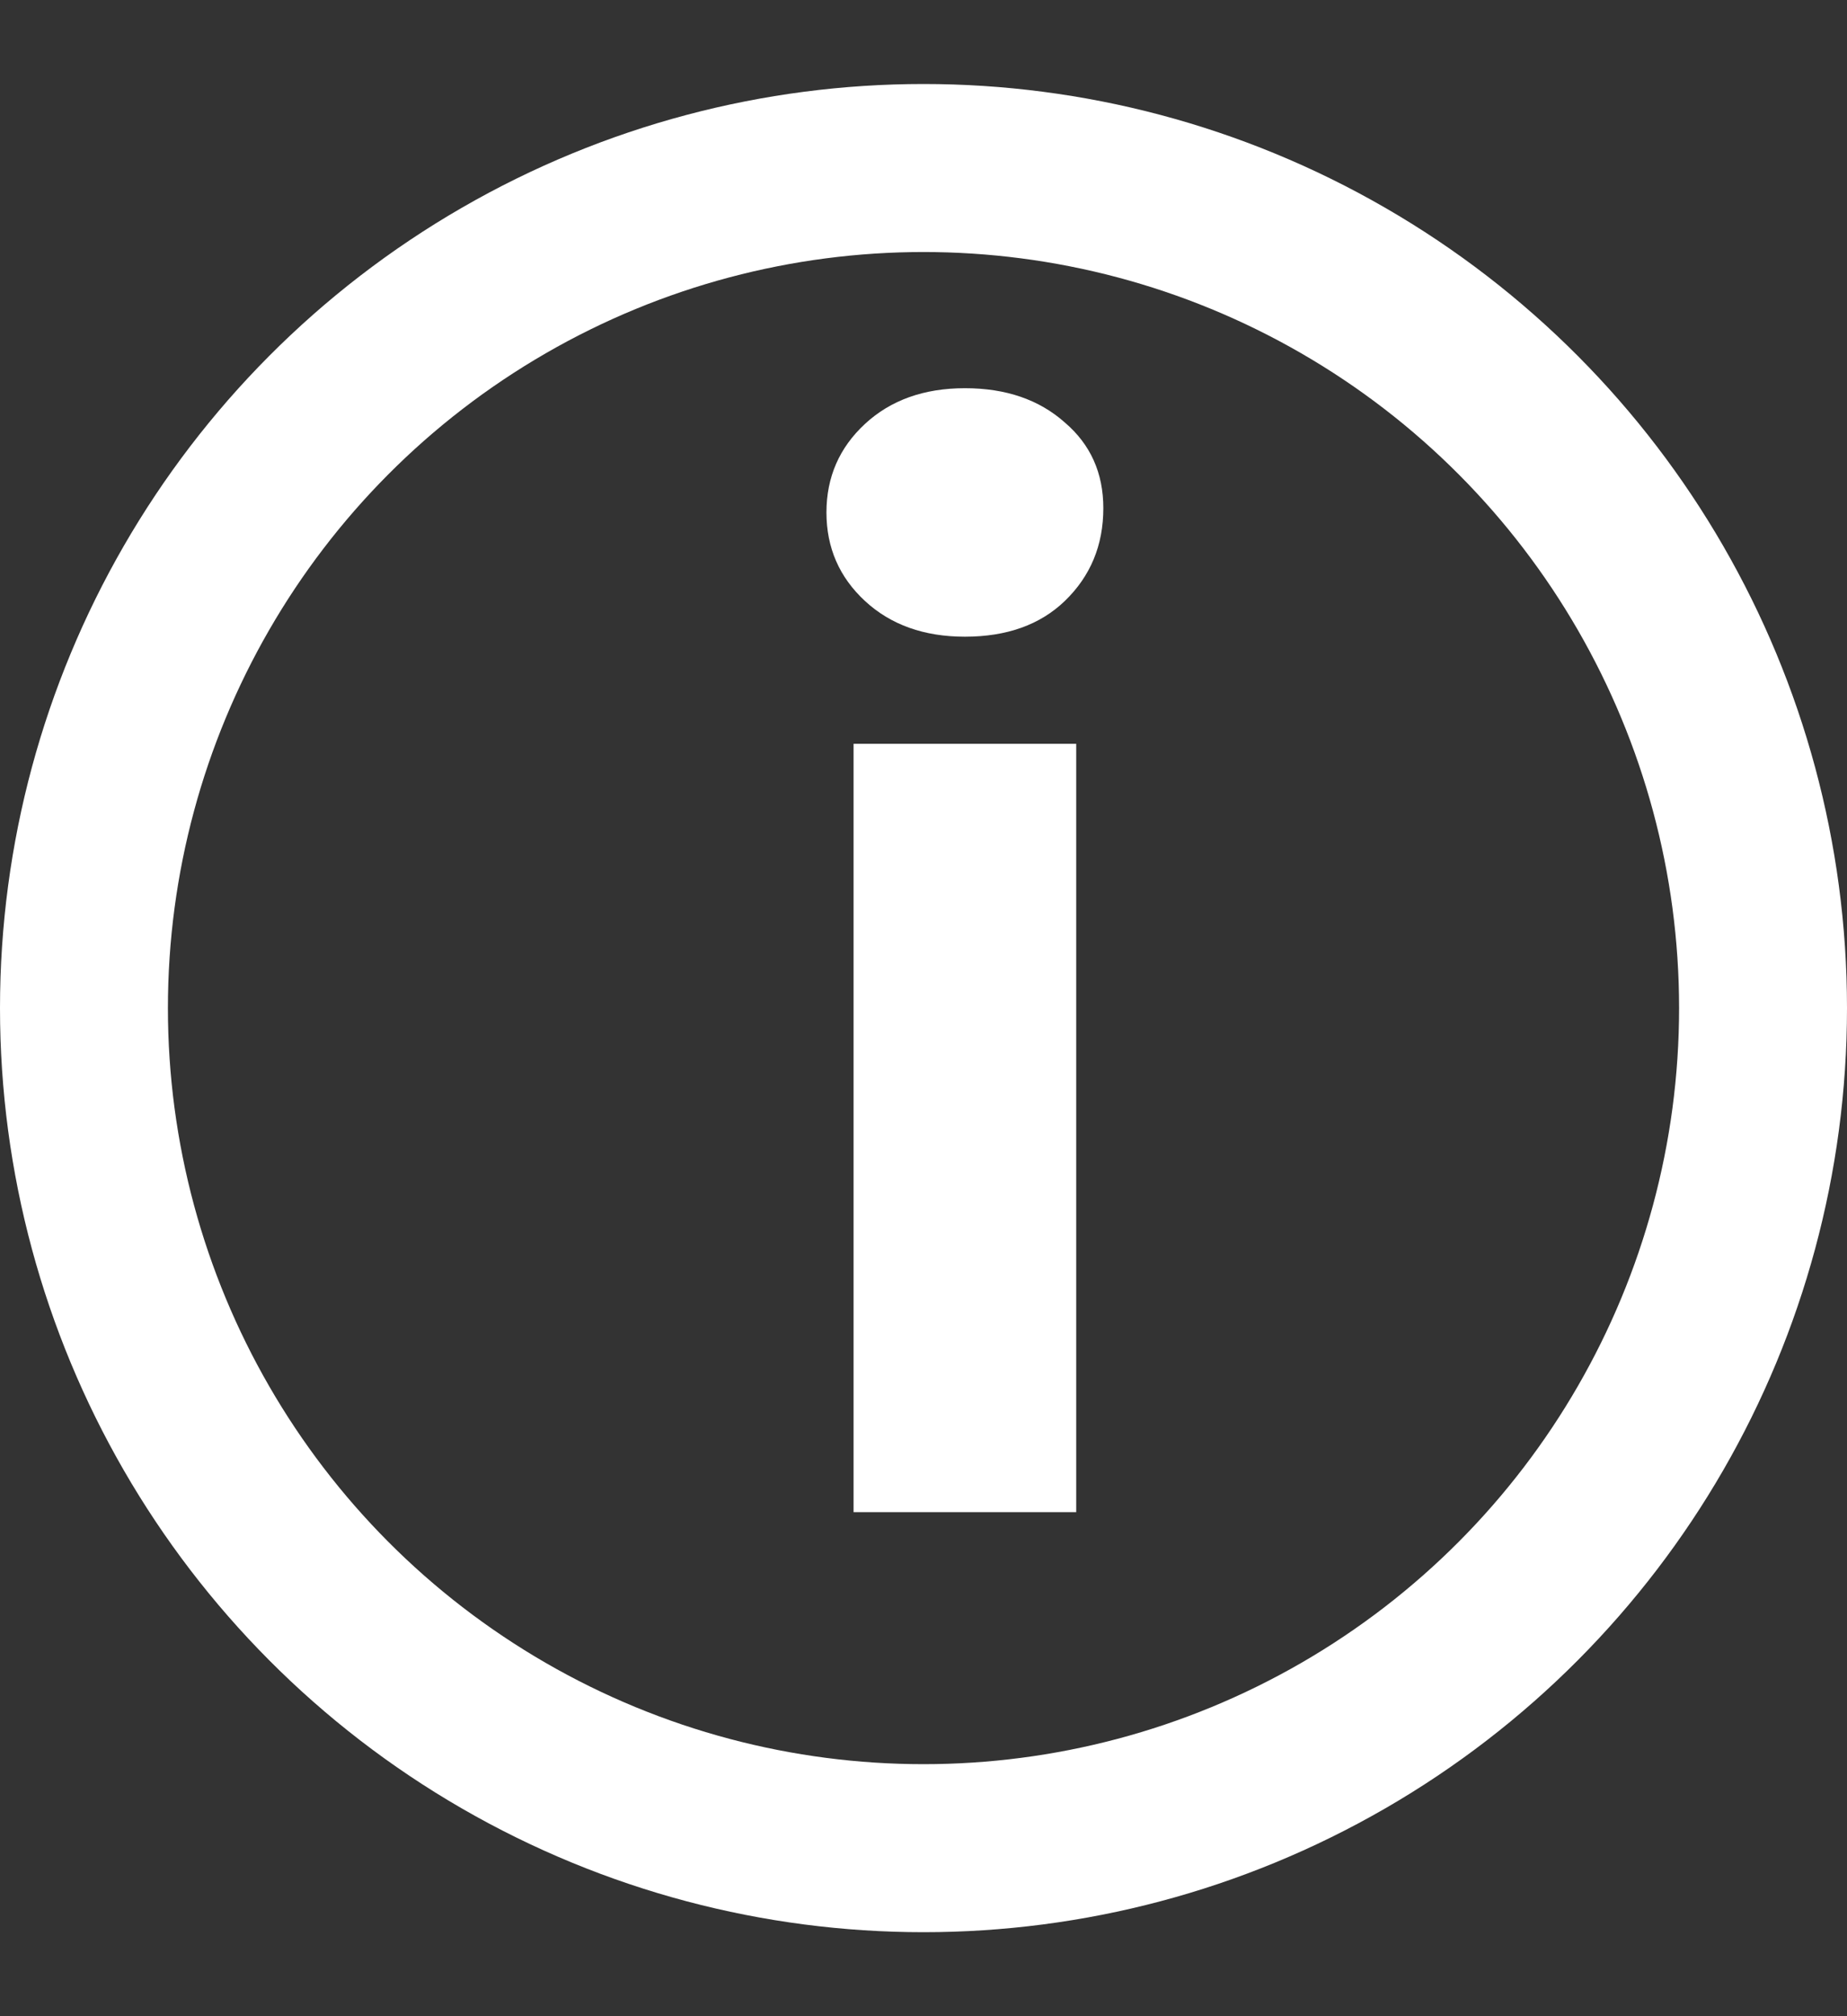 <svg xmlns="http://www.w3.org/2000/svg" fill="none" viewBox="0 0 22 24" height="24" width="22">
<rect x="0" y="0" width="22" height="24" fill="#333333" stroke="none"/>
<circle stroke-width="2" stroke="white" r="10" cy="12" cx="11"></circle>
<path fill="white" d="M10.167 18V8.854H12.819V18H10.167ZM11.493 7.579C11.006 7.579 10.609 7.437 10.303 7.154C9.997 6.871 9.844 6.519 9.844 6.1C9.844 5.681 9.997 5.329 10.303 5.046C10.609 4.763 11.006 4.621 11.493 4.621C11.981 4.621 12.377 4.757 12.683 5.029C12.989 5.29 13.142 5.63 13.142 6.049C13.142 6.491 12.989 6.859 12.683 7.154C12.389 7.437 11.992 7.579 11.493 7.579Z"></path>
</svg>
